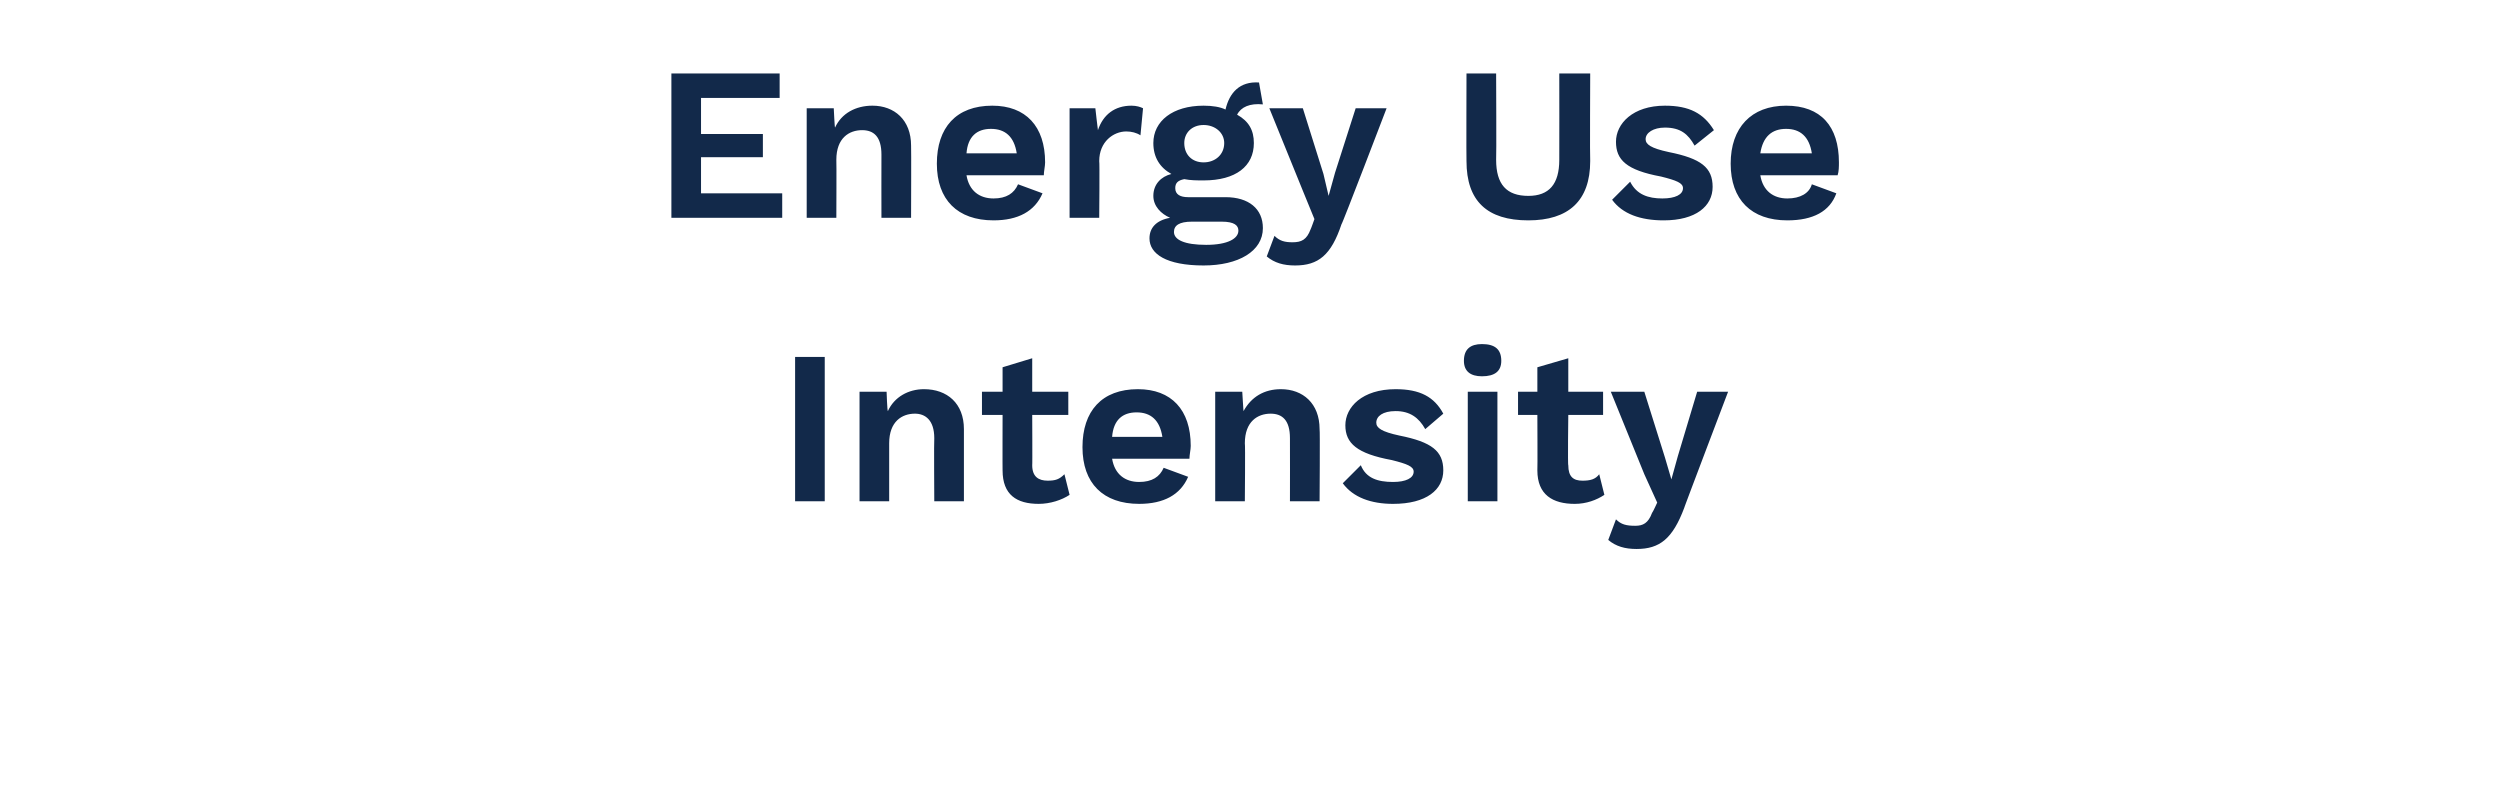 <?xml version="1.0" standalone="no"?><!DOCTYPE svg PUBLIC "-//W3C//DTD SVG 1.1//EN" "http://www.w3.org/Graphics/SVG/1.1/DTD/svg11.dtd"><svg xmlns="http://www.w3.org/2000/svg" version="1.1" width="194px" height="61.1px" viewBox="0 -4 194 61.1" style="top:-4px"><desc>Energy Use Intensity</desc><defs/><g id="Polygon28310"><path d="m64 34.9l-2.3 0l0-11.2l2.3 0l0 11.2zm10.8-5.6c0 .04 0 5.6 0 5.6l-2.3 0c0 0-.03-4.88 0-4.9c0-1.4-.7-1.9-1.5-1.9c-1 0-2 .6-2 2.3c0 .03 0 4.5 0 4.5l-2.3 0l0-8.5l2.1 0c0 0 .05 1.53.1 1.5c.5-1.1 1.6-1.7 2.8-1.7c1.8 0 3.1 1.1 3.1 3.1zm8.2 5.1c-.6.4-1.5.7-2.4.7c-1.7 0-2.8-.7-2.8-2.6c-.01.02 0-4.3 0-4.3l-1.6 0l0-1.8l1.6 0l0-1.9l2.3-.7l0 2.6l2.8 0l0 1.8l-2.8 0c0 0 .02 3.95 0 3.9c0 .9.5 1.2 1.2 1.2c.6 0 .9-.1 1.3-.5c0 0 .4 1.6.4 1.6zm9.3-2.8c0 0-6 0-6 0c.2 1.2 1 1.8 2.1 1.8c1 0 1.6-.4 1.9-1.1c0 0 1.9.7 1.9.7c-.6 1.4-1.9 2.1-3.8 2.1c-2.8 0-4.4-1.6-4.4-4.4c0-2.8 1.5-4.5 4.3-4.5c2.6 0 4.1 1.6 4.1 4.4c0 .3-.1.7-.1 1zm-6-1.7c0 0 3.9 0 3.9 0c-.2-1.3-.9-1.9-2-1.9c-1.1 0-1.8.6-1.9 1.9zm16.1-.6c.04.04 0 5.6 0 5.6l-2.3 0c0 0 .01-4.88 0-4.9c0-1.4-.6-1.9-1.5-1.9c-1 0-2 .6-2 2.3c.04.03 0 4.5 0 4.5l-2.3 0l0-8.5l2.1 0c0 0 .09 1.53.1 1.5c.6-1.1 1.6-1.7 2.9-1.7c1.7 0 3 1.1 3 3.1zm1.8 4.2c0 0 1.4-1.4 1.4-1.4c.4 1 1.3 1.3 2.5 1.3c1 0 1.6-.3 1.6-.8c0-.4-.5-.6-1.7-.9c-2.7-.5-3.6-1.3-3.6-2.7c0-1.4 1.3-2.8 3.9-2.8c1.9 0 3 .6 3.7 1.9c0 0-1.4 1.2-1.4 1.2c-.5-.9-1.2-1.4-2.3-1.4c-1 0-1.5.4-1.5.9c0 .4.4.7 1.8 1c2.5.5 3.4 1.2 3.4 2.7c0 1.5-1.3 2.6-3.9 2.6c-1.7 0-3.1-.5-3.9-1.6zm9.4-9.5c0-.9.5-1.3 1.4-1.3c1 0 1.5.4 1.5 1.3c0 .8-.5 1.2-1.5 1.2c-.9 0-1.4-.4-1.4-1.2zm2.6 10.9l-2.3 0l0-8.5l2.3 0l0 8.5zm8.3-.5c-.6.4-1.4.7-2.3.7c-1.7 0-2.9-.7-2.9-2.6c.02.02 0-4.3 0-4.3l-1.5 0l0-1.8l1.5 0l0-1.9l2.4-.7l0 2.6l2.7 0l0 1.8l-2.7 0c0 0-.05 3.95 0 3.9c0 .9.4 1.2 1.1 1.2c.6 0 1-.1 1.3-.5c0 0 .4 1.6.4 1.6zm6.2 1c-.9 2.4-1.9 3.2-3.7 3.2c-.9 0-1.6-.2-2.2-.7c0 0 .6-1.6.6-1.6c.4.4.8.5 1.5.5c.6 0 1-.2 1.3-1c.05-.03.4-.8.4-.8l-1-2.2l-2.6-6.4l2.6 0l1.6 5.1l.5 1.7l.5-1.8l1.5-5l2.4 0c0 0-3.44 9.05-3.4 9z" stroke="none" fill="#12294a"/></g><g id="Polygon28309"><path d="m60.7 11l0 1.9l-8.6 0l0-11.2l8.4 0l0 1.9l-6.1 0l0 2.8l4.8 0l0 1.8l-4.8 0l0 2.8l6.3 0zm10-3.7c.02.04 0 5.6 0 5.6l-2.3 0c0 0-.01-4.88 0-4.9c0-1.4-.6-1.9-1.5-1.9c-1 0-2 .6-2 2.3c.02.03 0 4.5 0 4.5l-2.3 0l0-8.5l2.1 0c0 0 .07 1.53.1 1.5c.5-1.1 1.6-1.7 2.9-1.7c1.7 0 3 1.1 3 3.1zm10.3 2.3c0 0-6 0-6 0c.2 1.2 1 1.8 2.1 1.8c1 0 1.6-.4 1.9-1.1c0 0 1.9.7 1.9.7c-.6 1.4-1.9 2.1-3.8 2.1c-2.8 0-4.4-1.6-4.4-4.4c0-2.8 1.5-4.5 4.3-4.5c2.6 0 4.1 1.6 4.1 4.4c0 .3-.1.7-.1 1zm-6-1.7c0 0 3.9 0 3.9 0c-.2-1.3-.9-1.9-2-1.9c-1.1 0-1.8.6-1.9 1.9zm13.7-3.5c0 0-.2 2.1-.2 2.1c-.3-.2-.7-.3-1.1-.3c-1 0-2.1.8-2.1 2.3c.04.02 0 4.4 0 4.4l-2.3 0l0-8.5l2 0c0 0 .19 1.69.2 1.7c.4-1.2 1.3-1.9 2.6-1.9c.4 0 .7.1.9.2zm9.3 9.3c0 1.8-1.9 2.9-4.6 2.9c-2.9 0-4.2-.9-4.2-2.1c0-.8.5-1.4 1.6-1.6c-.7-.3-1.3-.9-1.3-1.7c0-.9.6-1.5 1.4-1.7c-.9-.5-1.4-1.3-1.4-2.4c0-1.7 1.5-2.9 3.9-2.9c.7 0 1.3.1 1.7.3c.3-1.3 1.1-2.2 2.6-2.1c0 0 .3 1.7.3 1.7c-1-.1-1.7.2-2 .8c.9.5 1.3 1.2 1.3 2.2c0 1.8-1.4 2.9-3.9 2.9c-.5 0-1 0-1.5-.1c-.5.1-.7.3-.7.7c0 .5.4.7 1 .7c0 0 2.9 0 2.9 0c1.8 0 2.9.9 2.9 2.4zm-6.1-6.6c0 .9.6 1.5 1.5 1.5c.9 0 1.6-.6 1.6-1.5c0-.8-.7-1.4-1.6-1.4c-.9 0-1.5.6-1.5 1.4zm4.2 6.8c0-.4-.3-.7-1.3-.7c0 0-2.3 0-2.3 0c-1 0-1.4.3-1.4.8c0 .6.8 1 2.5 1c1.7 0 2.5-.5 2.5-1.1zm8-.5c-.8 2.4-1.8 3.2-3.6 3.2c-.9 0-1.6-.2-2.2-.7c0 0 .6-1.6.6-1.6c.4.4.8.5 1.4.5c.7 0 1.1-.2 1.4-1c.03-.03.3-.8.3-.8l-.9-2.2l-2.6-6.4l2.6 0l1.6 5.1l.4 1.7l.5-1.8l1.6-5l2.4 0c0 0-3.46 9.05-3.5 9zm19.3-4.9c0 3.1-1.7 4.6-4.8 4.6c-3.2 0-4.8-1.5-4.8-4.6c-.02 0 0-6.8 0-6.8l2.3 0c0 0 .03 6.7 0 6.7c0 1.9.8 2.8 2.5 2.8c1.6 0 2.4-.9 2.4-2.8c.01 0 0-6.7 0-6.7l2.4 0c0 0-.03 6.8 0 6.8zm1.7 3c0 0 1.4-1.4 1.4-1.4c.5 1 1.4 1.3 2.5 1.3c1 0 1.6-.3 1.6-.8c0-.4-.5-.6-1.7-.9c-2.7-.5-3.5-1.3-3.5-2.7c0-1.4 1.3-2.8 3.8-2.8c1.9 0 3 .6 3.8 1.9c0 0-1.5 1.2-1.5 1.2c-.5-.9-1.1-1.4-2.3-1.4c-.9 0-1.5.4-1.5.9c0 .4.4.7 1.8 1c2.5.5 3.4 1.2 3.4 2.7c0 1.5-1.3 2.6-3.8 2.6c-1.8 0-3.2-.5-4-1.6zm17.5-1.9c0 0-6 0-6 0c.2 1.2 1 1.8 2.1 1.8c1 0 1.7-.4 1.9-1.1c0 0 1.9.7 1.9.7c-.5 1.4-1.8 2.1-3.8 2.1c-2.8 0-4.4-1.6-4.4-4.4c0-2.8 1.6-4.5 4.3-4.5c2.7 0 4.1 1.6 4.1 4.4c0 .3 0 .7-.1 1zm-6-1.7c0 0 4 0 4 0c-.2-1.3-.9-1.9-2-1.9c-1.1 0-1.8.6-2 1.9z" stroke="none" fill="#12294a"/></g></svg>